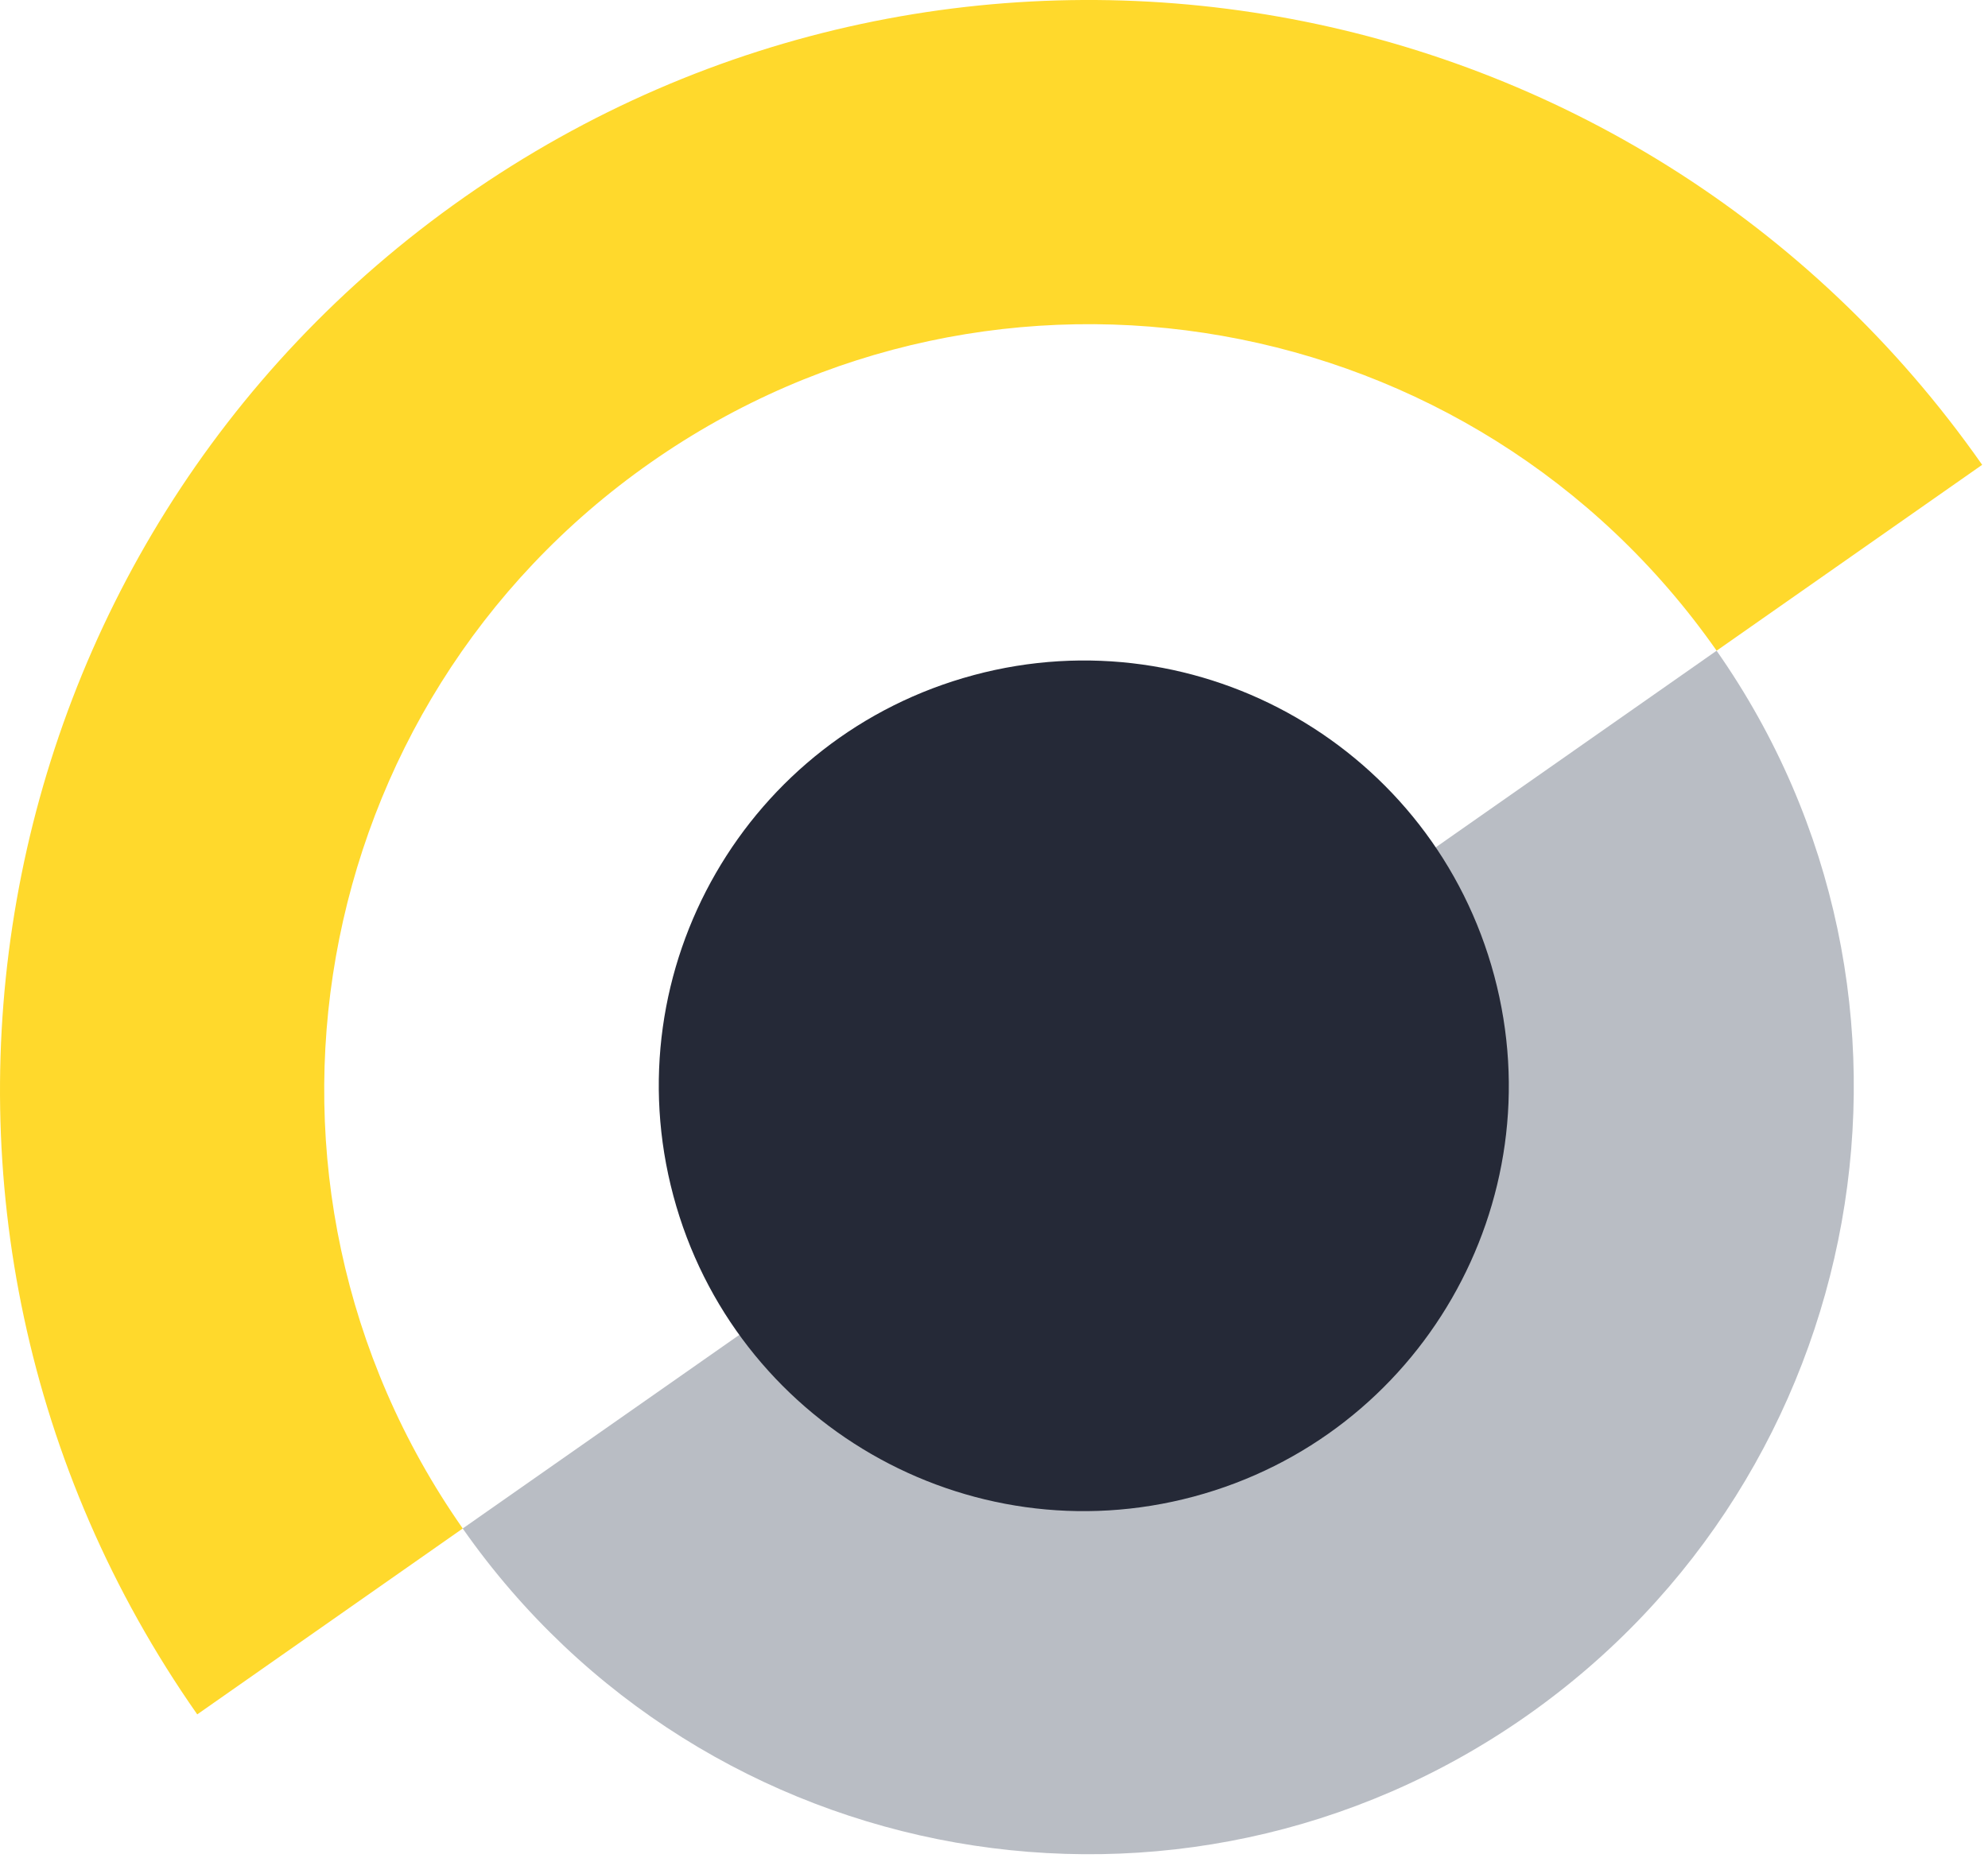 <svg xmlns="http://www.w3.org/2000/svg" width="138" height="129" viewBox="0 0 138 129"><g><g><g><path fill="#b9bdc4" d="M99.954 58.628L119.16 45.18c16.794 23.984 10.759 57.186-13.218 73.975-23.977 16.788-57.028 10.955-73.822-13.03l18.994-13.298z"/></g><g transform="rotate(-35 75 76)"><path fill="#252937" d="M85.645 47.894C70.335 42.324 53.4 50.23 47.822 65.55c-5.58 15.32 2.308 32.255 17.617 37.824 15.31 5.569 32.244-2.336 37.824-17.657 5.58-15.32-2.309-32.255-17.618-37.824z"/></g><g><path fill="#ffd92c" d="M137.595 32.272l-18.432 12.906c-16.835-24.042-49.967-29.89-74.002-13.06-24.035 16.83-29.872 49.964-13.038 74.006l-18.431 12.907C-10.273 84.805-1.964 37.638 32.25 13.68c34.215-23.958 81.38-15.634 105.344 18.591"/></g></g></g></svg>